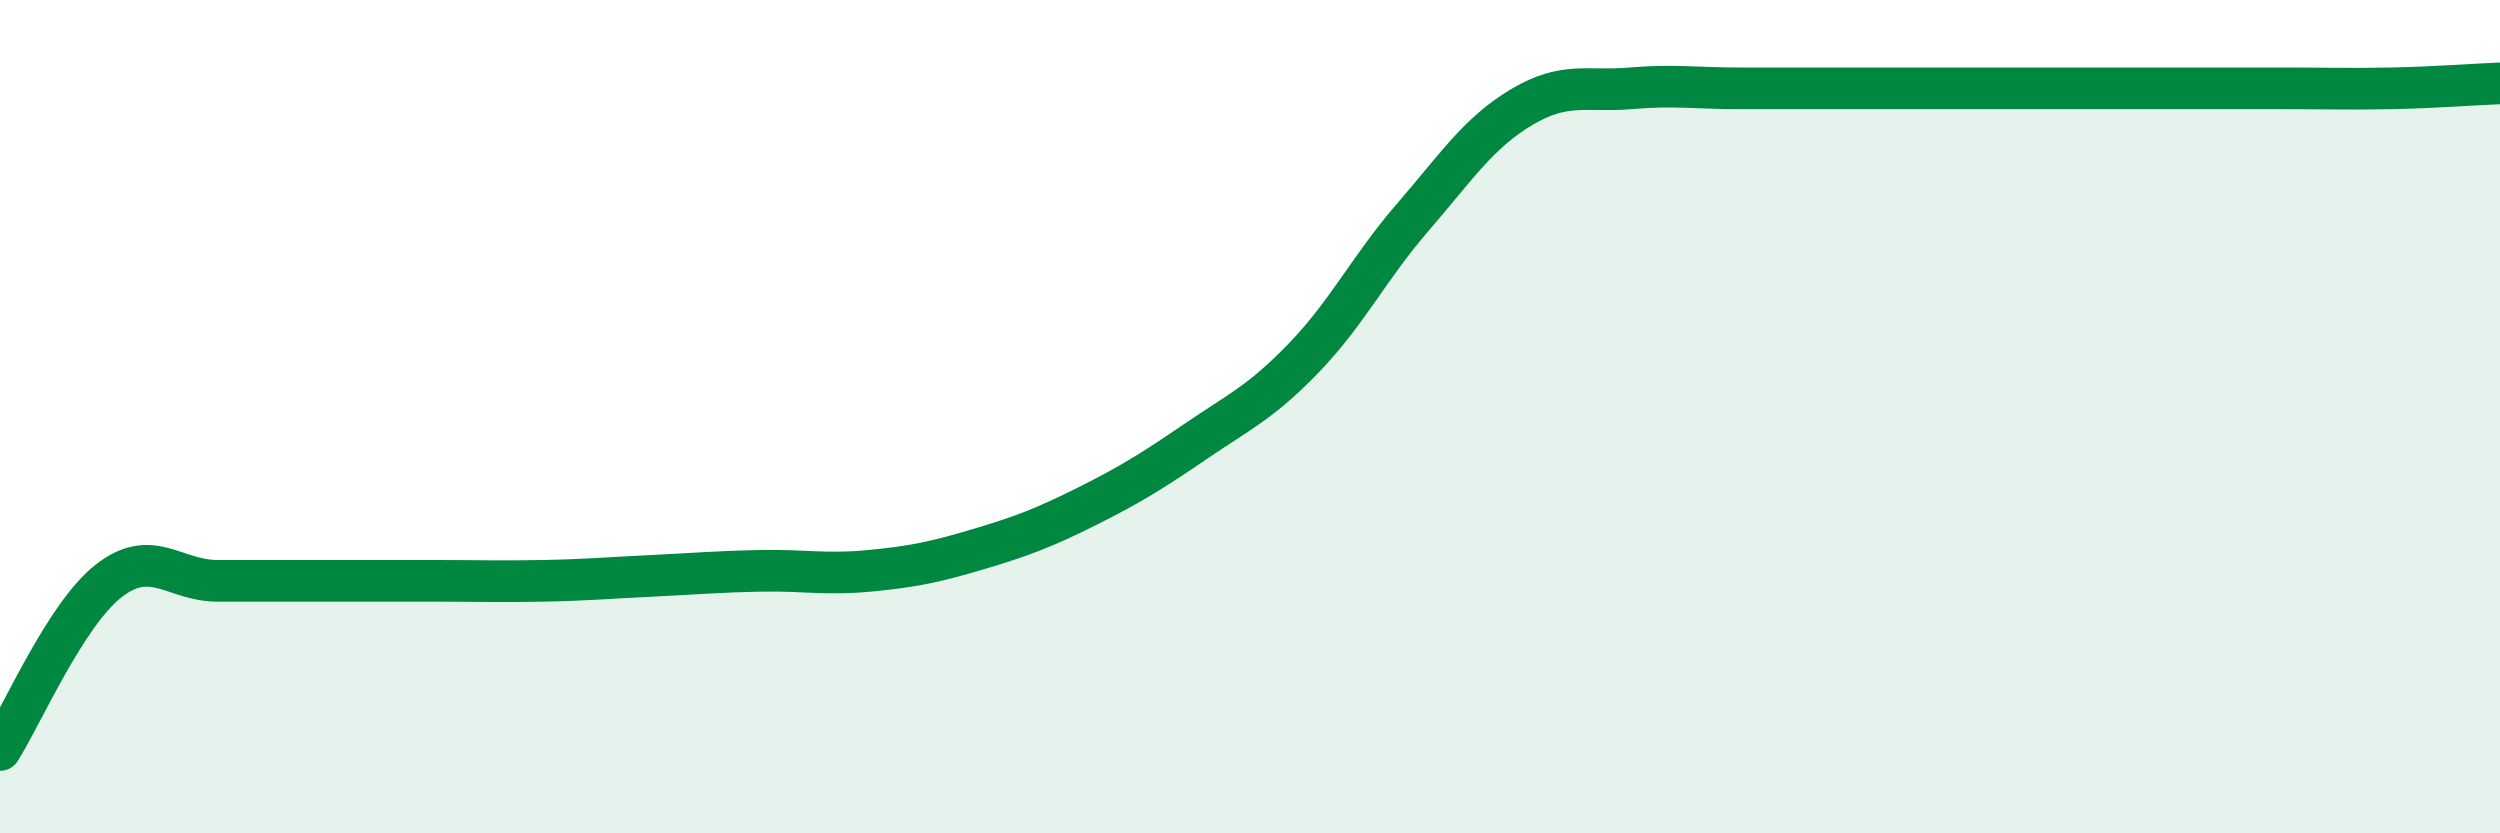 
    <svg width="60" height="20" viewBox="0 0 60 20" xmlns="http://www.w3.org/2000/svg">
      <path
        d="M 0,18 C 0.52,17.19 1.57,14.75 2.61,13.94 C 3.65,13.13 4.18,13.94 5.22,13.94 C 6.26,13.94 6.79,13.94 7.83,13.94 C 8.87,13.94 9.39,13.94 10.43,13.94 C 11.47,13.94 12,13.96 13.04,13.94 C 14.08,13.92 14.61,13.87 15.65,13.82 C 16.69,13.77 17.22,13.72 18.26,13.7 C 19.3,13.68 19.83,13.8 20.87,13.7 C 21.91,13.6 22.44,13.49 23.48,13.18 C 24.52,12.87 25.05,12.67 26.09,12.15 C 27.13,11.63 27.66,11.3 28.7,10.59 C 29.74,9.88 30.26,9.66 31.3,8.58 C 32.34,7.5 32.87,6.41 33.91,5.21 C 34.95,4.01 35.48,3.19 36.52,2.57 C 37.56,1.95 38.09,2.21 39.13,2.12 C 40.17,2.03 40.7,2.12 41.74,2.12 C 42.78,2.12 43.31,2.12 44.35,2.12 C 45.39,2.12 45.92,2.12 46.96,2.12 C 48,2.12 48.53,2.12 49.57,2.12 C 50.61,2.12 51.13,2.12 52.17,2.12 C 53.21,2.12 53.74,2.12 54.78,2.12 C 55.82,2.12 56.35,2.14 57.39,2.12 C 58.43,2.1 59.48,2.02 60,2L60 20L0 20Z"
        fill="#008740"
        opacity="0.1"
        stroke-linecap="round"
        stroke-linejoin="round"
      />
      <path
        d="M 0,18 C 0.52,17.19 1.57,14.75 2.61,13.94 C 3.65,13.13 4.18,13.94 5.22,13.94 C 6.26,13.94 6.79,13.94 7.83,13.94 C 8.87,13.94 9.39,13.94 10.43,13.94 C 11.47,13.94 12,13.96 13.04,13.94 C 14.08,13.92 14.61,13.87 15.65,13.82 C 16.69,13.77 17.22,13.72 18.26,13.7 C 19.3,13.68 19.83,13.8 20.87,13.7 C 21.91,13.6 22.44,13.49 23.48,13.18 C 24.52,12.87 25.05,12.67 26.09,12.15 C 27.13,11.63 27.66,11.3 28.7,10.59 C 29.74,9.88 30.26,9.66 31.3,8.58 C 32.34,7.5 32.87,6.41 33.91,5.21 C 34.95,4.01 35.48,3.19 36.52,2.57 C 37.56,1.95 38.09,2.21 39.13,2.12 C 40.17,2.03 40.7,2.12 41.74,2.12 C 42.78,2.12 43.31,2.12 44.35,2.12 C 45.39,2.12 45.92,2.12 46.96,2.12 C 48,2.12 48.53,2.12 49.57,2.12 C 50.61,2.12 51.13,2.12 52.17,2.12 C 53.21,2.12 53.74,2.12 54.78,2.12 C 55.82,2.12 56.35,2.14 57.39,2.12 C 58.43,2.1 59.48,2.02 60,2"
        stroke="#008740"
        stroke-width="1"
        fill="none"
        stroke-linecap="round"
        stroke-linejoin="round"
      />
    </svg>
  